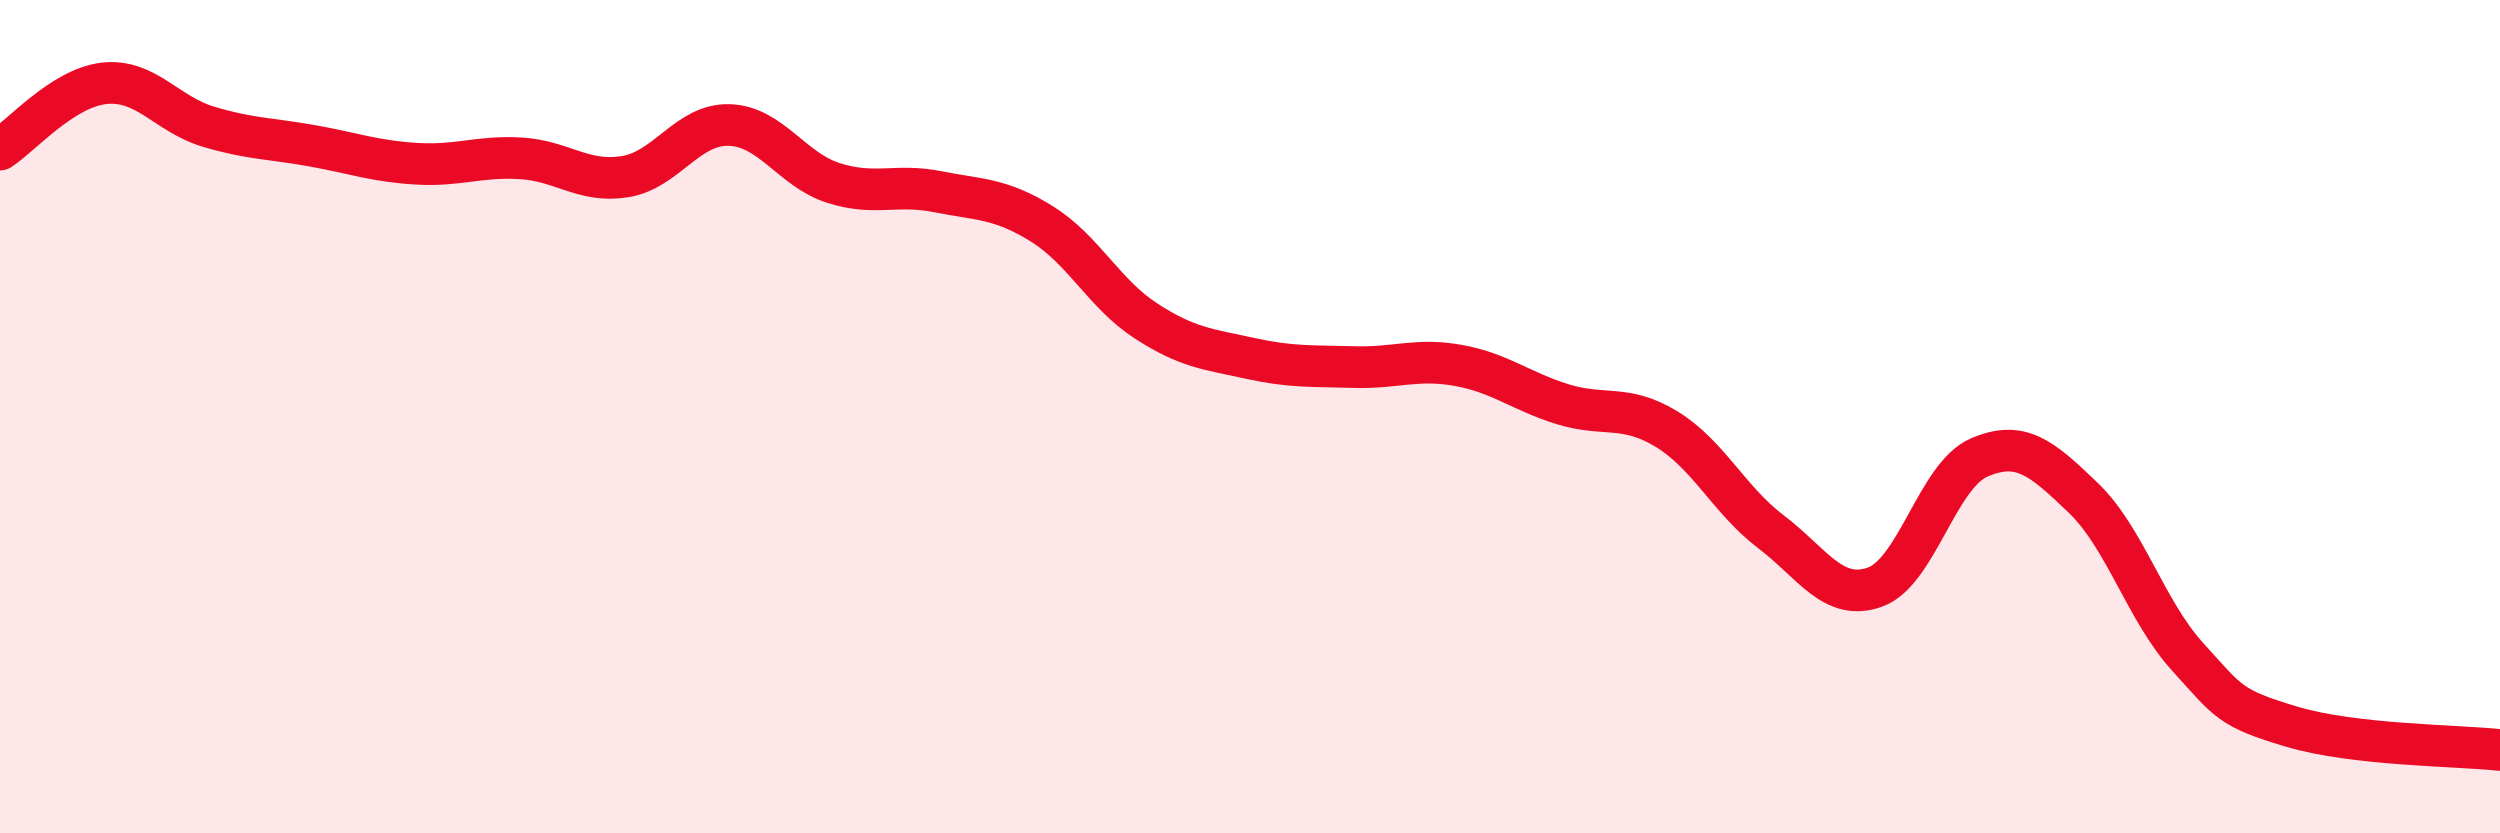 
    <svg width="60" height="20" viewBox="0 0 60 20" xmlns="http://www.w3.org/2000/svg">
      <path
        d="M 0,3.59 C 0.5,3.27 1.5,2.11 2.5,2 C 3.5,1.89 4,2.74 5,3.04 C 6,3.34 6.5,3.32 7.5,3.5 C 8.5,3.68 9,3.87 10,3.93 C 11,3.99 11.5,3.74 12.5,3.8 C 13.5,3.86 14,4.4 15,4.24 C 16,4.08 16.5,2.97 17.5,3 C 18.5,3.03 19,4.07 20,4.39 C 21,4.71 21.5,4.4 22.5,4.6 C 23.5,4.8 24,4.75 25,5.37 C 26,5.99 26.5,7.05 27.5,7.7 C 28.5,8.35 29,8.38 30,8.6 C 31,8.82 31.5,8.78 32.5,8.81 C 33.5,8.84 34,8.59 35,8.77 C 36,8.95 36.5,9.39 37.5,9.7 C 38.5,10.01 39,9.69 40,10.3 C 41,10.91 41.5,12 42.5,12.76 C 43.5,13.52 44,14.45 45,14.09 C 46,13.73 46.5,11.41 47.5,10.98 C 48.5,10.55 49,10.99 50,11.95 C 51,12.91 51.5,14.66 52.5,15.76 C 53.5,16.86 53.5,16.99 55,17.44 C 56.5,17.89 59,17.89 60,18L60 20L0 20Z"
        fill="#EB0A25"
        opacity="0.1"
        stroke-linecap="round"
        stroke-linejoin="round"
      />
      <path
        d="M 0,3.59 C 0.5,3.27 1.5,2.11 2.5,2 C 3.5,1.89 4,2.74 5,3.04 C 6,3.34 6.5,3.32 7.5,3.5 C 8.5,3.68 9,3.87 10,3.93 C 11,3.99 11.5,3.74 12.5,3.8 C 13.5,3.86 14,4.4 15,4.24 C 16,4.08 16.5,2.97 17.5,3 C 18.5,3.03 19,4.07 20,4.39 C 21,4.71 21.5,4.4 22.5,4.6 C 23.5,4.8 24,4.75 25,5.37 C 26,5.99 26.5,7.05 27.5,7.7 C 28.5,8.35 29,8.38 30,8.6 C 31,8.82 31.5,8.78 32.5,8.81 C 33.5,8.84 34,8.59 35,8.77 C 36,8.95 36.5,9.39 37.5,9.7 C 38.5,10.01 39,9.69 40,10.3 C 41,10.91 41.5,12 42.5,12.76 C 43.5,13.52 44,14.45 45,14.09 C 46,13.73 46.5,11.41 47.5,10.98 C 48.5,10.55 49,10.99 50,11.95 C 51,12.91 51.5,14.66 52.5,15.76 C 53.5,16.86 53.5,16.99 55,17.44 C 56.5,17.89 59,17.89 60,18"
        stroke="#EB0A25"
        stroke-width="1"
        fill="none"
        stroke-linecap="round"
        stroke-linejoin="round"
      />
    </svg>
  